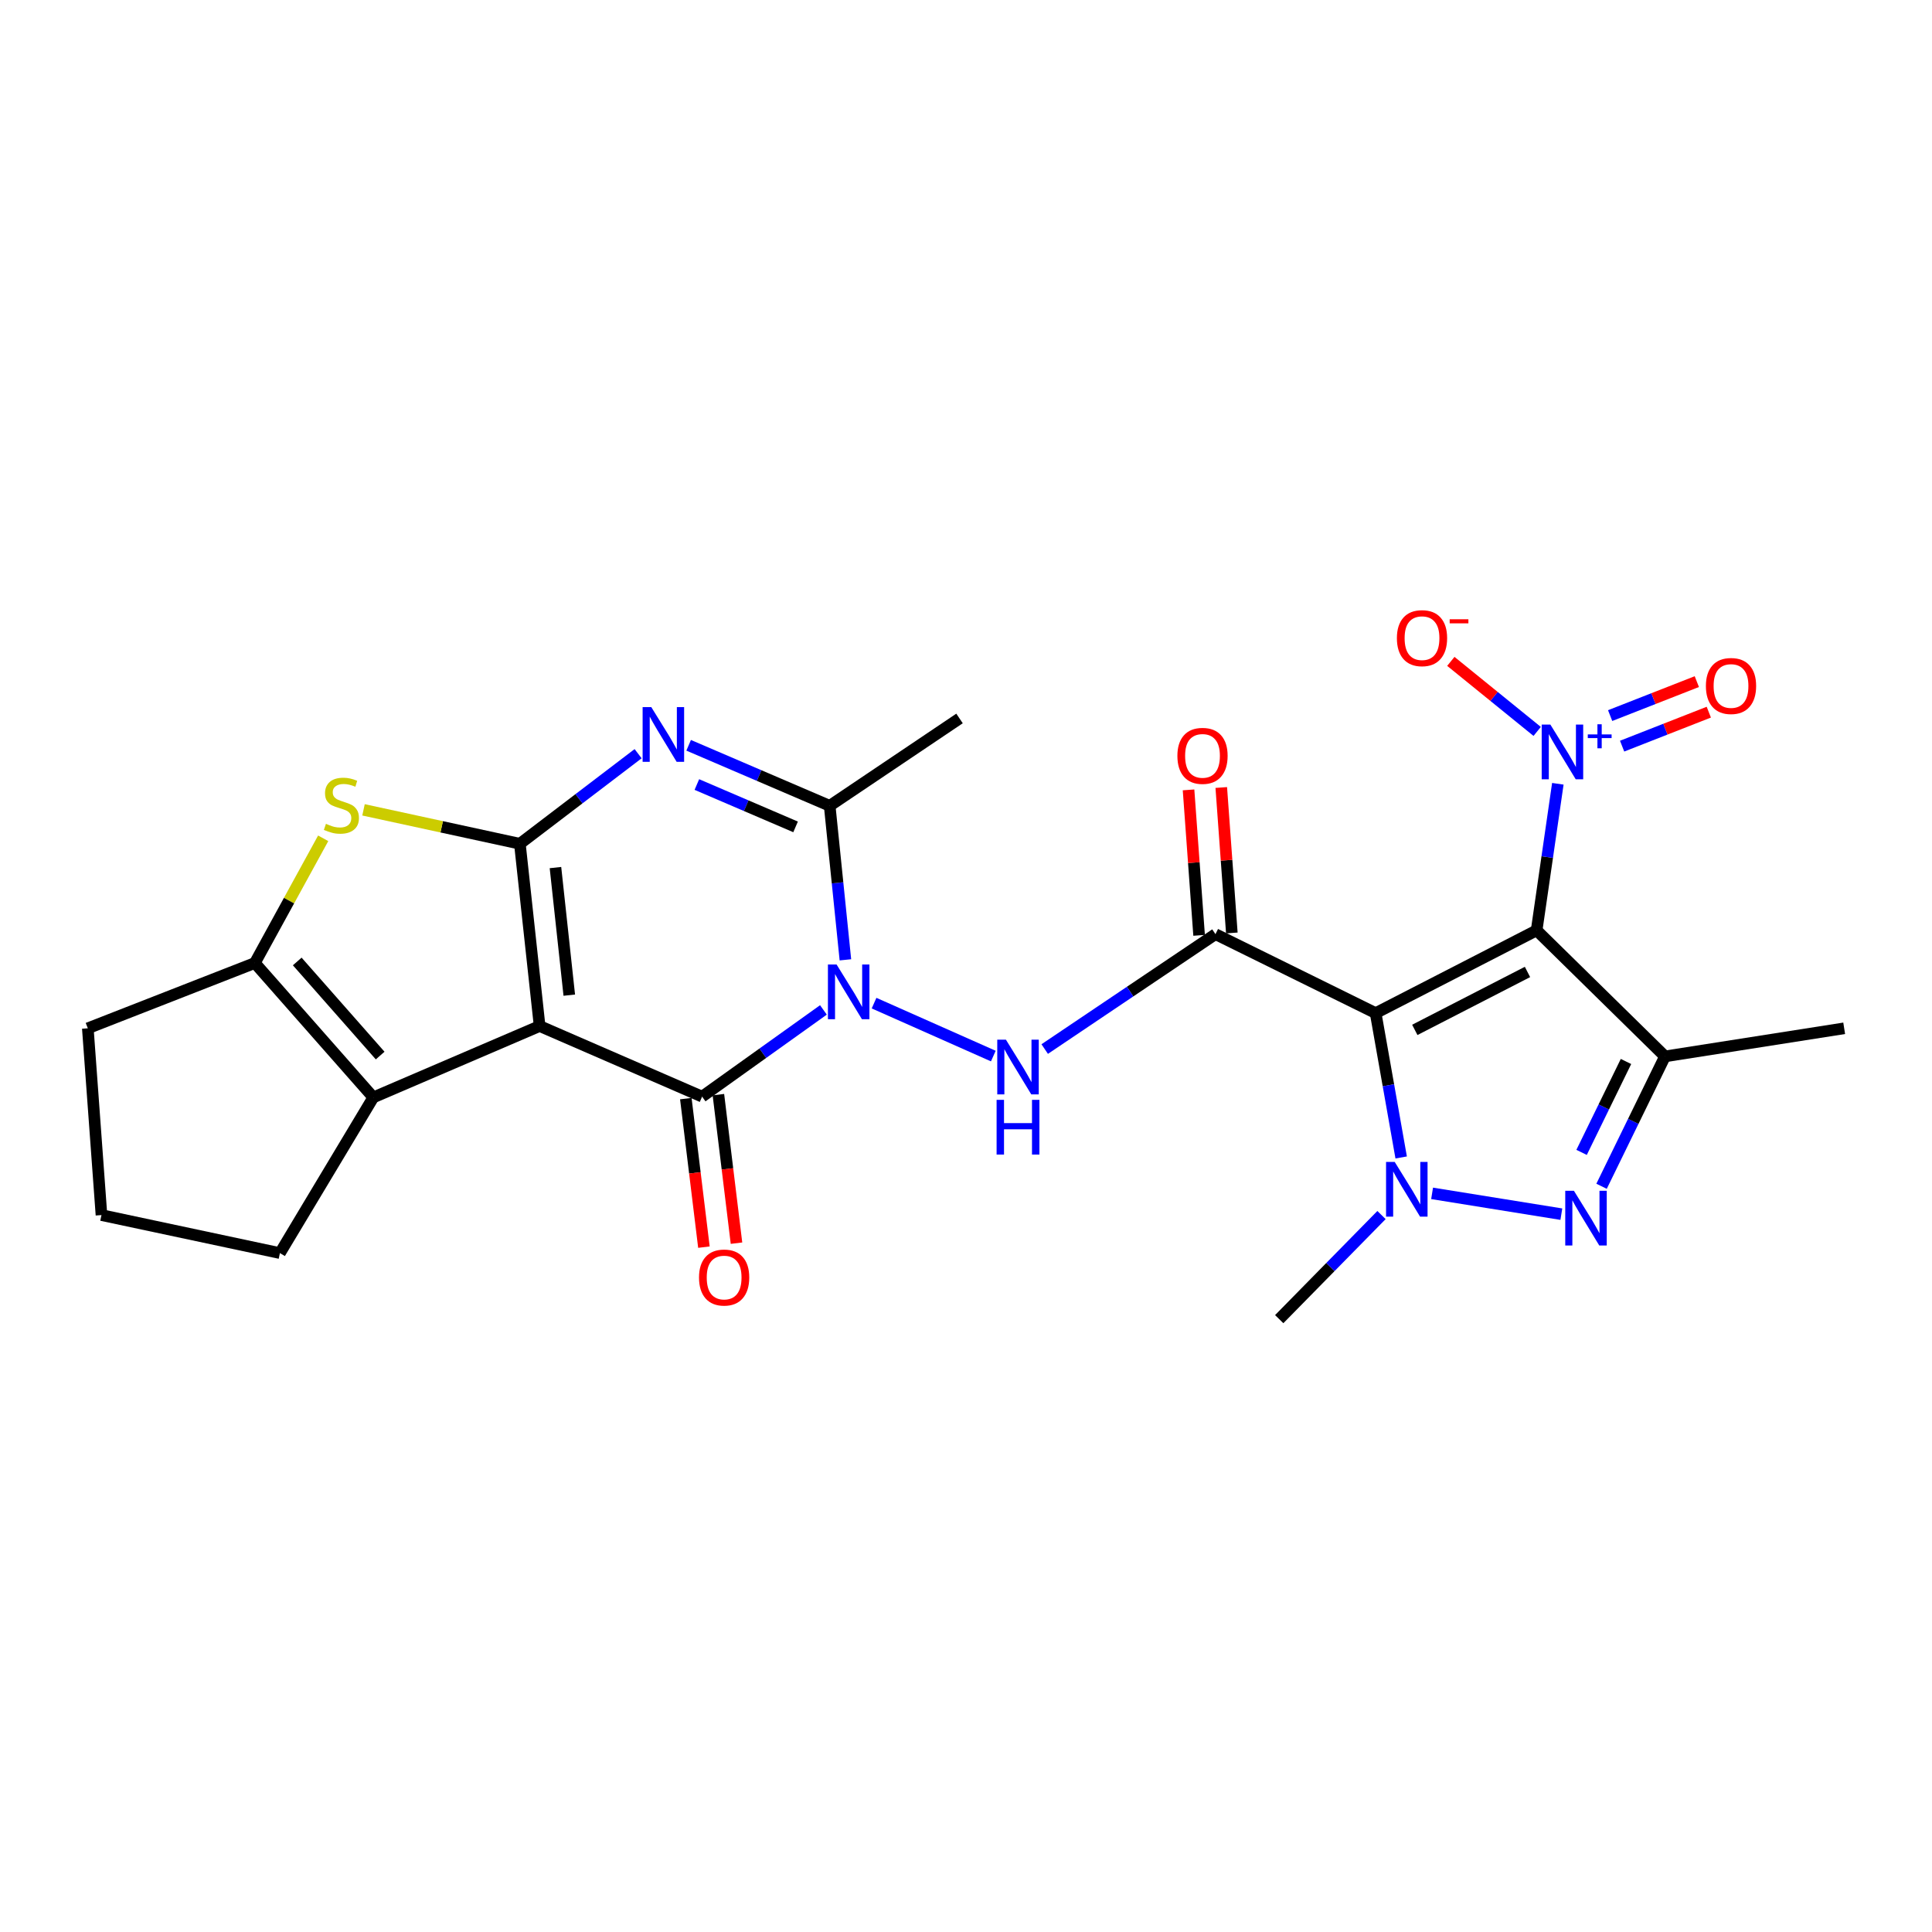 <?xml version='1.0' encoding='iso-8859-1'?>
<svg version='1.1' baseProfile='full'
              xmlns='http://www.w3.org/2000/svg'
                      xmlns:rdkit='http://www.rdkit.org/xml'
                      xmlns:xlink='http://www.w3.org/1999/xlink'
                  xml:space='preserve'
width='1000px' height='1000px' viewBox='0 0 1000 1000'>
<!-- END OF HEADER -->
<rect style='opacity:1.0;fill:#FFFFFF;stroke:none' width='1000' height='1000' x='0' y='0'> </rect>
<path class='bond-2' d='M 279.304,531.07 L 269.085,436.734' style='fill:none;fill-rule:evenodd;stroke:#000000;stroke-width:6px;stroke-linecap:butt;stroke-linejoin:miter;stroke-opacity:1' />
<path class='bond-2' d='M 294.656,515.09 L 287.503,449.055' style='fill:none;fill-rule:evenodd;stroke:#000000;stroke-width:6px;stroke-linecap:butt;stroke-linejoin:miter;stroke-opacity:1' />
<path class='bond-4' d='M 279.304,531.07 L 363.412,567.613' style='fill:none;fill-rule:evenodd;stroke:#000000;stroke-width:6px;stroke-linecap:butt;stroke-linejoin:miter;stroke-opacity:1' />
<path class='bond-14' d='M 279.304,531.07 L 193.224,568.019' style='fill:none;fill-rule:evenodd;stroke:#000000;stroke-width:6px;stroke-linecap:butt;stroke-linejoin:miter;stroke-opacity:1' />
<path class='bond-0' d='M 426.202,522.731 L 394.807,545.172' style='fill:none;fill-rule:evenodd;stroke:#0000FF;stroke-width:6px;stroke-linecap:butt;stroke-linejoin:miter;stroke-opacity:1' />
<path class='bond-0' d='M 394.807,545.172 L 363.412,567.613' style='fill:none;fill-rule:evenodd;stroke:#000000;stroke-width:6px;stroke-linecap:butt;stroke-linejoin:miter;stroke-opacity:1' />
<path class='bond-10' d='M 437.58,496.808 L 433.511,456.948' style='fill:none;fill-rule:evenodd;stroke:#0000FF;stroke-width:6px;stroke-linecap:butt;stroke-linejoin:miter;stroke-opacity:1' />
<path class='bond-10' d='M 433.511,456.948 L 429.441,417.089' style='fill:none;fill-rule:evenodd;stroke:#000000;stroke-width:6px;stroke-linecap:butt;stroke-linejoin:miter;stroke-opacity:1' />
<path class='bond-12' d='M 452.41,519.219 L 514.141,546.618' style='fill:none;fill-rule:evenodd;stroke:#0000FF;stroke-width:6px;stroke-linecap:butt;stroke-linejoin:miter;stroke-opacity:1' />
<path class='bond-1' d='M 712.034,524.389 L 629.125,483.515' style='fill:none;fill-rule:evenodd;stroke:#000000;stroke-width:6px;stroke-linecap:butt;stroke-linejoin:miter;stroke-opacity:1' />
<path class='bond-3' d='M 712.034,524.389 L 795.359,481.552' style='fill:none;fill-rule:evenodd;stroke:#000000;stroke-width:6px;stroke-linecap:butt;stroke-linejoin:miter;stroke-opacity:1' />
<path class='bond-3' d='M 732.298,533.068 L 790.626,503.082' style='fill:none;fill-rule:evenodd;stroke:#000000;stroke-width:6px;stroke-linecap:butt;stroke-linejoin:miter;stroke-opacity:1' />
<path class='bond-6' d='M 712.034,524.389 L 718.64,561.744' style='fill:none;fill-rule:evenodd;stroke:#000000;stroke-width:6px;stroke-linecap:butt;stroke-linejoin:miter;stroke-opacity:1' />
<path class='bond-6' d='M 718.64,561.744 L 725.246,599.099' style='fill:none;fill-rule:evenodd;stroke:#0000FF;stroke-width:6px;stroke-linecap:butt;stroke-linejoin:miter;stroke-opacity:1' />
<path class='bond-5' d='M 269.085,436.734 L 299.686,413.421' style='fill:none;fill-rule:evenodd;stroke:#000000;stroke-width:6px;stroke-linecap:butt;stroke-linejoin:miter;stroke-opacity:1' />
<path class='bond-5' d='M 299.686,413.421 L 330.287,390.109' style='fill:none;fill-rule:evenodd;stroke:#0000FF;stroke-width:6px;stroke-linecap:butt;stroke-linejoin:miter;stroke-opacity:1' />
<path class='bond-13' d='M 269.085,436.734 L 228.62,427.954' style='fill:none;fill-rule:evenodd;stroke:#000000;stroke-width:6px;stroke-linecap:butt;stroke-linejoin:miter;stroke-opacity:1' />
<path class='bond-13' d='M 228.62,427.954 L 188.155,419.175' style='fill:none;fill-rule:evenodd;stroke:#CCCC00;stroke-width:6px;stroke-linecap:butt;stroke-linejoin:miter;stroke-opacity:1' />
<path class='bond-9' d='M 795.359,481.552 L 861.795,546.789' style='fill:none;fill-rule:evenodd;stroke:#000000;stroke-width:6px;stroke-linecap:butt;stroke-linejoin:miter;stroke-opacity:1' />
<path class='bond-11' d='M 795.359,481.552 L 800.847,443.617' style='fill:none;fill-rule:evenodd;stroke:#000000;stroke-width:6px;stroke-linecap:butt;stroke-linejoin:miter;stroke-opacity:1' />
<path class='bond-11' d='M 800.847,443.617 L 806.334,405.681' style='fill:none;fill-rule:evenodd;stroke:#0000FF;stroke-width:6px;stroke-linecap:butt;stroke-linejoin:miter;stroke-opacity:1' />
<path class='bond-16' d='M 354.982,568.64 L 359.665,607.079' style='fill:none;fill-rule:evenodd;stroke:#000000;stroke-width:6px;stroke-linecap:butt;stroke-linejoin:miter;stroke-opacity:1' />
<path class='bond-16' d='M 359.665,607.079 L 364.349,645.517' style='fill:none;fill-rule:evenodd;stroke:#FF0000;stroke-width:6px;stroke-linecap:butt;stroke-linejoin:miter;stroke-opacity:1' />
<path class='bond-16' d='M 371.841,566.586 L 376.525,605.025' style='fill:none;fill-rule:evenodd;stroke:#000000;stroke-width:6px;stroke-linecap:butt;stroke-linejoin:miter;stroke-opacity:1' />
<path class='bond-16' d='M 376.525,605.025 L 381.208,643.463' style='fill:none;fill-rule:evenodd;stroke:#FF0000;stroke-width:6px;stroke-linecap:butt;stroke-linejoin:miter;stroke-opacity:1' />
<path class='bond-28' d='M 356.443,385.763 L 392.942,401.426' style='fill:none;fill-rule:evenodd;stroke:#0000FF;stroke-width:6px;stroke-linecap:butt;stroke-linejoin:miter;stroke-opacity:1' />
<path class='bond-28' d='M 392.942,401.426 L 429.441,417.089' style='fill:none;fill-rule:evenodd;stroke:#000000;stroke-width:6px;stroke-linecap:butt;stroke-linejoin:miter;stroke-opacity:1' />
<path class='bond-28' d='M 360.695,406.069 L 386.245,417.033' style='fill:none;fill-rule:evenodd;stroke:#0000FF;stroke-width:6px;stroke-linecap:butt;stroke-linejoin:miter;stroke-opacity:1' />
<path class='bond-28' d='M 386.245,417.033 L 411.794,427.997' style='fill:none;fill-rule:evenodd;stroke:#000000;stroke-width:6px;stroke-linecap:butt;stroke-linejoin:miter;stroke-opacity:1' />
<path class='bond-8' d='M 741.248,617.68 L 808.153,628.448' style='fill:none;fill-rule:evenodd;stroke:#0000FF;stroke-width:6px;stroke-linecap:butt;stroke-linejoin:miter;stroke-opacity:1' />
<path class='bond-20' d='M 715.064,628.904 L 688.592,655.848' style='fill:none;fill-rule:evenodd;stroke:#0000FF;stroke-width:6px;stroke-linecap:butt;stroke-linejoin:miter;stroke-opacity:1' />
<path class='bond-20' d='M 688.592,655.848 L 662.121,682.792' style='fill:none;fill-rule:evenodd;stroke:#000000;stroke-width:6px;stroke-linecap:butt;stroke-linejoin:miter;stroke-opacity:1' />
<path class='bond-7' d='M 629.125,483.515 L 584.932,513.253' style='fill:none;fill-rule:evenodd;stroke:#000000;stroke-width:6px;stroke-linecap:butt;stroke-linejoin:miter;stroke-opacity:1' />
<path class='bond-7' d='M 584.932,513.253 L 540.739,542.991' style='fill:none;fill-rule:evenodd;stroke:#0000FF;stroke-width:6px;stroke-linecap:butt;stroke-linejoin:miter;stroke-opacity:1' />
<path class='bond-18' d='M 637.594,482.9 L 634.86,445.255' style='fill:none;fill-rule:evenodd;stroke:#000000;stroke-width:6px;stroke-linecap:butt;stroke-linejoin:miter;stroke-opacity:1' />
<path class='bond-18' d='M 634.86,445.255 L 632.126,407.611' style='fill:none;fill-rule:evenodd;stroke:#FF0000;stroke-width:6px;stroke-linecap:butt;stroke-linejoin:miter;stroke-opacity:1' />
<path class='bond-18' d='M 620.655,484.13 L 617.921,446.486' style='fill:none;fill-rule:evenodd;stroke:#000000;stroke-width:6px;stroke-linecap:butt;stroke-linejoin:miter;stroke-opacity:1' />
<path class='bond-18' d='M 617.921,446.486 L 615.187,408.841' style='fill:none;fill-rule:evenodd;stroke:#FF0000;stroke-width:6px;stroke-linecap:butt;stroke-linejoin:miter;stroke-opacity:1' />
<path class='bond-29' d='M 828.964,614.012 L 845.379,580.401' style='fill:none;fill-rule:evenodd;stroke:#0000FF;stroke-width:6px;stroke-linecap:butt;stroke-linejoin:miter;stroke-opacity:1' />
<path class='bond-29' d='M 845.379,580.401 L 861.795,546.789' style='fill:none;fill-rule:evenodd;stroke:#000000;stroke-width:6px;stroke-linecap:butt;stroke-linejoin:miter;stroke-opacity:1' />
<path class='bond-29' d='M 818.627,596.475 L 830.118,572.947' style='fill:none;fill-rule:evenodd;stroke:#0000FF;stroke-width:6px;stroke-linecap:butt;stroke-linejoin:miter;stroke-opacity:1' />
<path class='bond-29' d='M 830.118,572.947 L 841.609,549.419' style='fill:none;fill-rule:evenodd;stroke:#000000;stroke-width:6px;stroke-linecap:butt;stroke-linejoin:miter;stroke-opacity:1' />
<path class='bond-21' d='M 861.795,546.789 L 954.545,532.249' style='fill:none;fill-rule:evenodd;stroke:#000000;stroke-width:6px;stroke-linecap:butt;stroke-linejoin:miter;stroke-opacity:1' />
<path class='bond-23' d='M 429.441,417.089 L 496.65,371.874' style='fill:none;fill-rule:evenodd;stroke:#000000;stroke-width:6px;stroke-linecap:butt;stroke-linejoin:miter;stroke-opacity:1' />
<path class='bond-17' d='M 795.64,378.579 L 773.294,360.453' style='fill:none;fill-rule:evenodd;stroke:#0000FF;stroke-width:6px;stroke-linecap:butt;stroke-linejoin:miter;stroke-opacity:1' />
<path class='bond-17' d='M 773.294,360.453 L 750.948,342.327' style='fill:none;fill-rule:evenodd;stroke:#FF0000;stroke-width:6px;stroke-linecap:butt;stroke-linejoin:miter;stroke-opacity:1' />
<path class='bond-19' d='M 839.607,386.201 L 862.04,377.407' style='fill:none;fill-rule:evenodd;stroke:#0000FF;stroke-width:6px;stroke-linecap:butt;stroke-linejoin:miter;stroke-opacity:1' />
<path class='bond-19' d='M 862.04,377.407 L 884.473,368.613' style='fill:none;fill-rule:evenodd;stroke:#FF0000;stroke-width:6px;stroke-linecap:butt;stroke-linejoin:miter;stroke-opacity:1' />
<path class='bond-19' d='M 833.408,370.389 L 855.841,361.595' style='fill:none;fill-rule:evenodd;stroke:#0000FF;stroke-width:6px;stroke-linecap:butt;stroke-linejoin:miter;stroke-opacity:1' />
<path class='bond-19' d='M 855.841,361.595 L 878.274,352.801' style='fill:none;fill-rule:evenodd;stroke:#FF0000;stroke-width:6px;stroke-linecap:butt;stroke-linejoin:miter;stroke-opacity:1' />
<path class='bond-26' d='M 167.28,433.903 L 149.596,466.172' style='fill:none;fill-rule:evenodd;stroke:#CCCC00;stroke-width:6px;stroke-linecap:butt;stroke-linejoin:miter;stroke-opacity:1' />
<path class='bond-26' d='M 149.596,466.172 L 131.912,498.442' style='fill:none;fill-rule:evenodd;stroke:#000000;stroke-width:6px;stroke-linecap:butt;stroke-linejoin:miter;stroke-opacity:1' />
<path class='bond-15' d='M 193.224,568.019 L 131.912,498.442' style='fill:none;fill-rule:evenodd;stroke:#000000;stroke-width:6px;stroke-linecap:butt;stroke-linejoin:miter;stroke-opacity:1' />
<path class='bond-15' d='M 196.769,546.354 L 153.851,497.65' style='fill:none;fill-rule:evenodd;stroke:#000000;stroke-width:6px;stroke-linecap:butt;stroke-linejoin:miter;stroke-opacity:1' />
<path class='bond-22' d='M 193.224,568.019 L 144.886,648.598' style='fill:none;fill-rule:evenodd;stroke:#000000;stroke-width:6px;stroke-linecap:butt;stroke-linejoin:miter;stroke-opacity:1' />
<path class='bond-24' d='M 131.912,498.442 L 45.455,532.249' style='fill:none;fill-rule:evenodd;stroke:#000000;stroke-width:6px;stroke-linecap:butt;stroke-linejoin:miter;stroke-opacity:1' />
<path class='bond-25' d='M 144.886,648.598 L 52.522,628.925' style='fill:none;fill-rule:evenodd;stroke:#000000;stroke-width:6px;stroke-linecap:butt;stroke-linejoin:miter;stroke-opacity:1' />
<path class='bond-27' d='M 45.455,532.249 L 52.522,628.925' style='fill:none;fill-rule:evenodd;stroke:#000000;stroke-width:6px;stroke-linecap:butt;stroke-linejoin:miter;stroke-opacity:1' />
<path  class='atom-1' d='M 433.013 499.228
L 442.293 514.228
Q 443.213 515.708, 444.693 518.388
Q 446.173 521.068, 446.253 521.228
L 446.253 499.228
L 450.013 499.228
L 450.013 527.548
L 446.133 527.548
L 436.173 511.148
Q 435.013 509.228, 433.773 507.028
Q 432.573 504.828, 432.213 504.148
L 432.213 527.548
L 428.533 527.548
L 428.533 499.228
L 433.013 499.228
' fill='#0000FF'/>
<path  class='atom-6' d='M 337.101 365.989
L 346.381 380.989
Q 347.301 382.469, 348.781 385.149
Q 350.261 387.829, 350.341 387.989
L 350.341 365.989
L 354.101 365.989
L 354.101 394.309
L 350.221 394.309
L 340.261 377.909
Q 339.101 375.989, 337.861 373.789
Q 336.661 371.589, 336.301 370.909
L 336.301 394.309
L 332.621 394.309
L 332.621 365.989
L 337.101 365.989
' fill='#0000FF'/>
<path  class='atom-7' d='M 721.9 601.414
L 731.18 616.414
Q 732.1 617.894, 733.58 620.574
Q 735.06 623.254, 735.14 623.414
L 735.14 601.414
L 738.9 601.414
L 738.9 629.734
L 735.02 629.734
L 725.06 613.334
Q 723.9 611.414, 722.66 609.214
Q 721.46 607.014, 721.1 606.334
L 721.1 629.734
L 717.42 629.734
L 717.42 601.414
L 721.9 601.414
' fill='#0000FF'/>
<path  class='atom-9' d='M 814.651 616.341
L 823.931 631.341
Q 824.851 632.821, 826.331 635.501
Q 827.811 638.181, 827.891 638.341
L 827.891 616.341
L 831.651 616.341
L 831.651 644.661
L 827.771 644.661
L 817.811 628.261
Q 816.651 626.341, 815.411 624.141
Q 814.211 621.941, 813.851 621.261
L 813.851 644.661
L 810.171 644.661
L 810.171 616.341
L 814.651 616.341
' fill='#0000FF'/>
<path  class='atom-12' d='M 802.46 375.028
L 811.74 390.028
Q 812.66 391.508, 814.14 394.188
Q 815.62 396.868, 815.7 397.028
L 815.7 375.028
L 819.46 375.028
L 819.46 403.348
L 815.58 403.348
L 805.62 386.948
Q 804.46 385.028, 803.22 382.828
Q 802.02 380.628, 801.66 379.948
L 801.66 403.348
L 797.98 403.348
L 797.98 375.028
L 802.46 375.028
' fill='#0000FF'/>
<path  class='atom-12' d='M 821.836 380.133
L 826.826 380.133
L 826.826 374.879
L 829.043 374.879
L 829.043 380.133
L 834.165 380.133
L 834.165 382.034
L 829.043 382.034
L 829.043 387.314
L 826.826 387.314
L 826.826 382.034
L 821.836 382.034
L 821.836 380.133
' fill='#0000FF'/>
<path  class='atom-13' d='M 520.659 538.13
L 529.939 553.13
Q 530.859 554.61, 532.339 557.29
Q 533.819 559.97, 533.899 560.13
L 533.899 538.13
L 537.659 538.13
L 537.659 566.45
L 533.779 566.45
L 523.819 550.05
Q 522.659 548.13, 521.419 545.93
Q 520.219 543.73, 519.859 543.05
L 519.859 566.45
L 516.179 566.45
L 516.179 538.13
L 520.659 538.13
' fill='#0000FF'/>
<path  class='atom-13' d='M 515.839 569.282
L 519.679 569.282
L 519.679 581.322
L 534.159 581.322
L 534.159 569.282
L 537.999 569.282
L 537.999 597.602
L 534.159 597.602
L 534.159 584.522
L 519.679 584.522
L 519.679 597.602
L 515.839 597.602
L 515.839 569.282
' fill='#0000FF'/>
<path  class='atom-14' d='M 168.712 426.413
Q 169.032 426.533, 170.352 427.093
Q 171.672 427.653, 173.112 428.013
Q 174.592 428.333, 176.032 428.333
Q 178.712 428.333, 180.272 427.053
Q 181.832 425.733, 181.832 423.453
Q 181.832 421.893, 181.032 420.933
Q 180.272 419.973, 179.072 419.453
Q 177.872 418.933, 175.872 418.333
Q 173.352 417.573, 171.832 416.853
Q 170.352 416.133, 169.272 414.613
Q 168.232 413.093, 168.232 410.533
Q 168.232 406.973, 170.632 404.773
Q 173.072 402.573, 177.872 402.573
Q 181.152 402.573, 184.872 404.133
L 183.952 407.213
Q 180.552 405.813, 177.992 405.813
Q 175.232 405.813, 173.712 406.973
Q 172.192 408.093, 172.232 410.053
Q 172.232 411.573, 172.992 412.493
Q 173.792 413.413, 174.912 413.933
Q 176.072 414.453, 177.992 415.053
Q 180.552 415.853, 182.072 416.653
Q 183.592 417.453, 184.672 419.093
Q 185.792 420.693, 185.792 423.453
Q 185.792 427.373, 183.152 429.493
Q 180.552 431.573, 176.192 431.573
Q 173.672 431.573, 171.752 431.013
Q 169.872 430.493, 167.632 429.573
L 168.712 426.413
' fill='#CCCC00'/>
<path  class='atom-17' d='M 361.81 661.246
Q 361.81 654.446, 365.17 650.646
Q 368.53 646.846, 374.81 646.846
Q 381.09 646.846, 384.45 650.646
Q 387.81 654.446, 387.81 661.246
Q 387.81 668.126, 384.41 672.046
Q 381.01 675.926, 374.81 675.926
Q 368.57 675.926, 365.17 672.046
Q 361.81 668.166, 361.81 661.246
M 374.81 672.726
Q 379.13 672.726, 381.45 669.846
Q 383.81 666.926, 383.81 661.246
Q 383.81 655.686, 381.45 652.886
Q 379.13 650.046, 374.81 650.046
Q 370.49 650.046, 368.13 652.846
Q 365.81 655.646, 365.81 661.246
Q 365.81 666.966, 368.13 669.846
Q 370.49 672.726, 374.81 672.726
' fill='#FF0000'/>
<path  class='atom-18' d='M 723.029 330.306
Q 723.029 323.506, 726.389 319.706
Q 729.749 315.906, 736.029 315.906
Q 742.309 315.906, 745.669 319.706
Q 749.029 323.506, 749.029 330.306
Q 749.029 337.186, 745.629 341.106
Q 742.229 344.986, 736.029 344.986
Q 729.789 344.986, 726.389 341.106
Q 723.029 337.226, 723.029 330.306
M 736.029 341.786
Q 740.349 341.786, 742.669 338.906
Q 745.029 335.986, 745.029 330.306
Q 745.029 324.746, 742.669 321.946
Q 740.349 319.106, 736.029 319.106
Q 731.709 319.106, 729.349 321.906
Q 727.029 324.706, 727.029 330.306
Q 727.029 336.026, 729.349 338.906
Q 731.709 341.786, 736.029 341.786
' fill='#FF0000'/>
<path  class='atom-18' d='M 750.349 320.528
L 760.038 320.528
L 760.038 322.64
L 750.349 322.64
L 750.349 320.528
' fill='#FF0000'/>
<path  class='atom-19' d='M 609.416 391.231
Q 609.416 384.431, 612.776 380.631
Q 616.136 376.831, 622.416 376.831
Q 628.696 376.831, 632.056 380.631
Q 635.416 384.431, 635.416 391.231
Q 635.416 398.111, 632.016 402.031
Q 628.616 405.911, 622.416 405.911
Q 616.176 405.911, 612.776 402.031
Q 609.416 398.151, 609.416 391.231
M 622.416 402.711
Q 626.736 402.711, 629.056 399.831
Q 631.416 396.911, 631.416 391.231
Q 631.416 385.671, 629.056 382.871
Q 626.736 380.031, 622.416 380.031
Q 618.096 380.031, 615.736 382.831
Q 613.416 385.631, 613.416 391.231
Q 613.416 396.951, 615.736 399.831
Q 618.096 402.711, 622.416 402.711
' fill='#FF0000'/>
<path  class='atom-20' d='M 882.97 355.065
Q 882.97 348.265, 886.33 344.465
Q 889.69 340.665, 895.97 340.665
Q 902.25 340.665, 905.61 344.465
Q 908.97 348.265, 908.97 355.065
Q 908.97 361.945, 905.57 365.865
Q 902.17 369.745, 895.97 369.745
Q 889.73 369.745, 886.33 365.865
Q 882.97 361.985, 882.97 355.065
M 895.97 366.545
Q 900.29 366.545, 902.61 363.665
Q 904.97 360.745, 904.97 355.065
Q 904.97 349.505, 902.61 346.705
Q 900.29 343.865, 895.97 343.865
Q 891.65 343.865, 889.29 346.665
Q 886.97 349.465, 886.97 355.065
Q 886.97 360.785, 889.29 363.665
Q 891.65 366.545, 895.97 366.545
' fill='#FF0000'/>
</svg>
